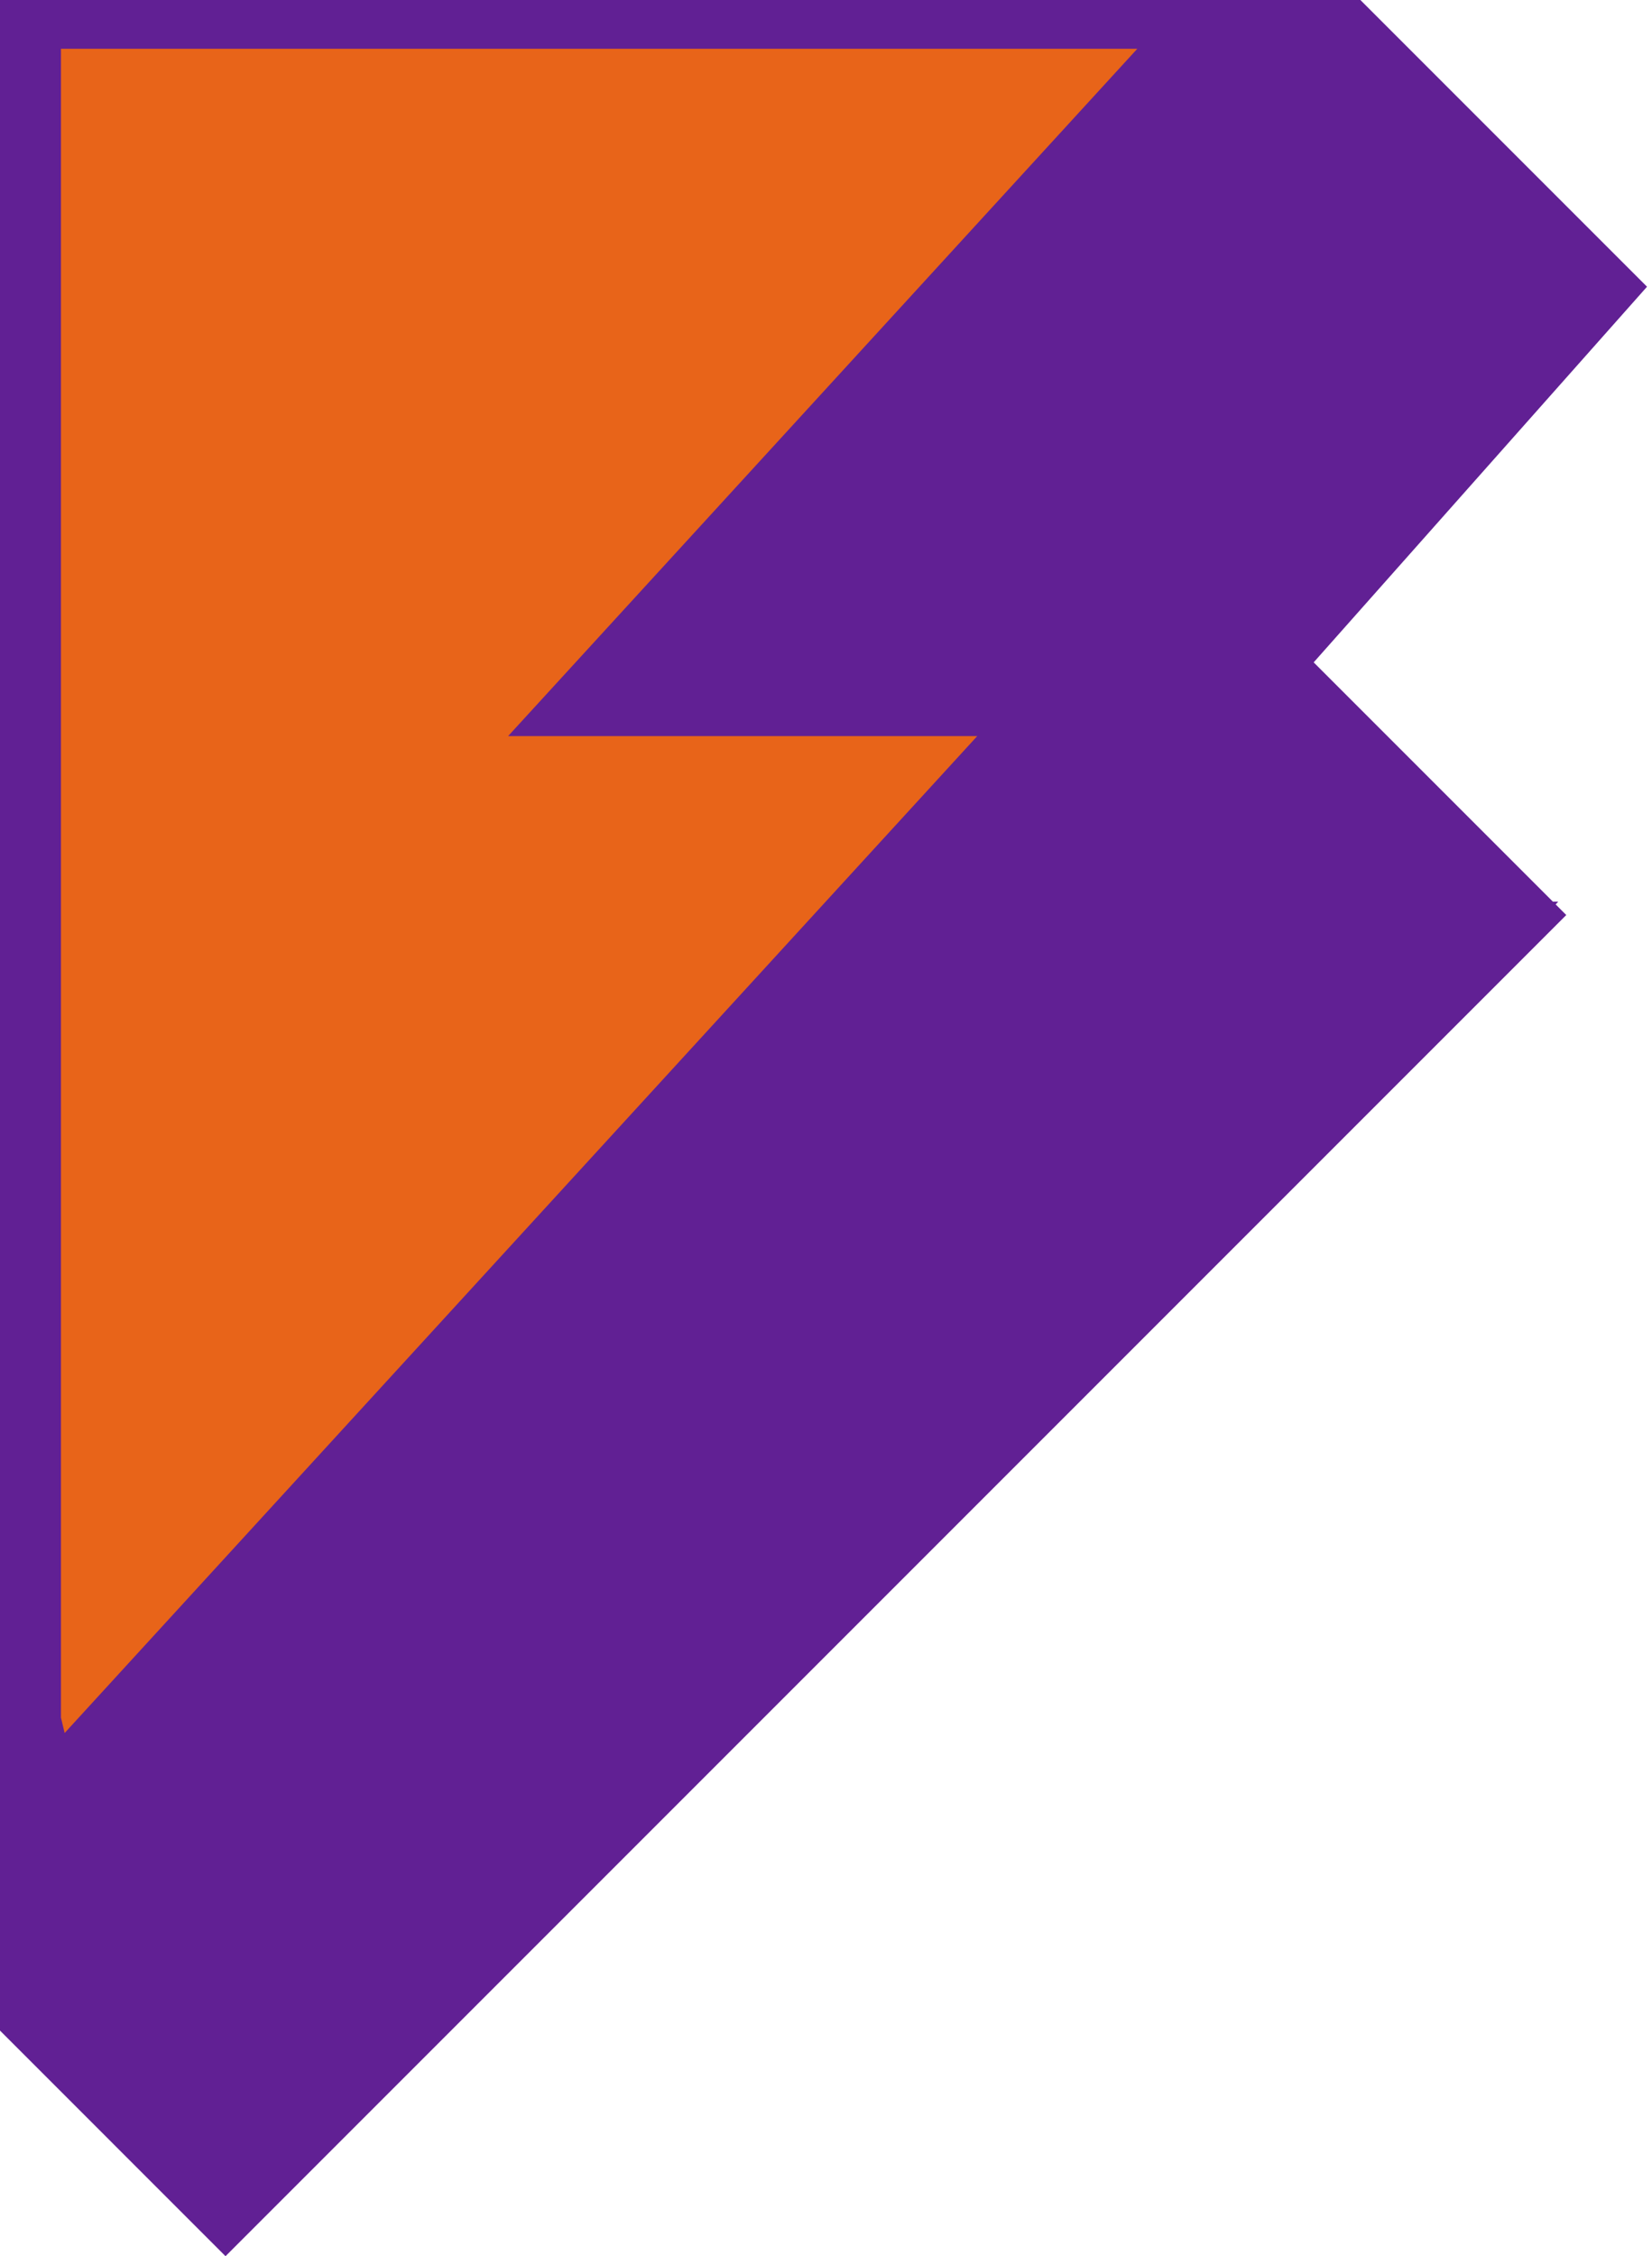 <svg width="271" height="370" viewBox="0 0 271 370" fill="none" xmlns="http://www.w3.org/2000/svg">
<path d="M270.183 47.02L215.5 108.624L254.744 147.868H255.612L255.197 148.321L256.936 150.06L36.995 370L0 333.005V0H223.162L270.183 47.02Z" fill="#612094"/>
<path d="M83.353 120.713H160.312L10.604 284.201L10 281.671V8H186.565L83.353 120.713Z" fill="#E86419"/>
</svg>
